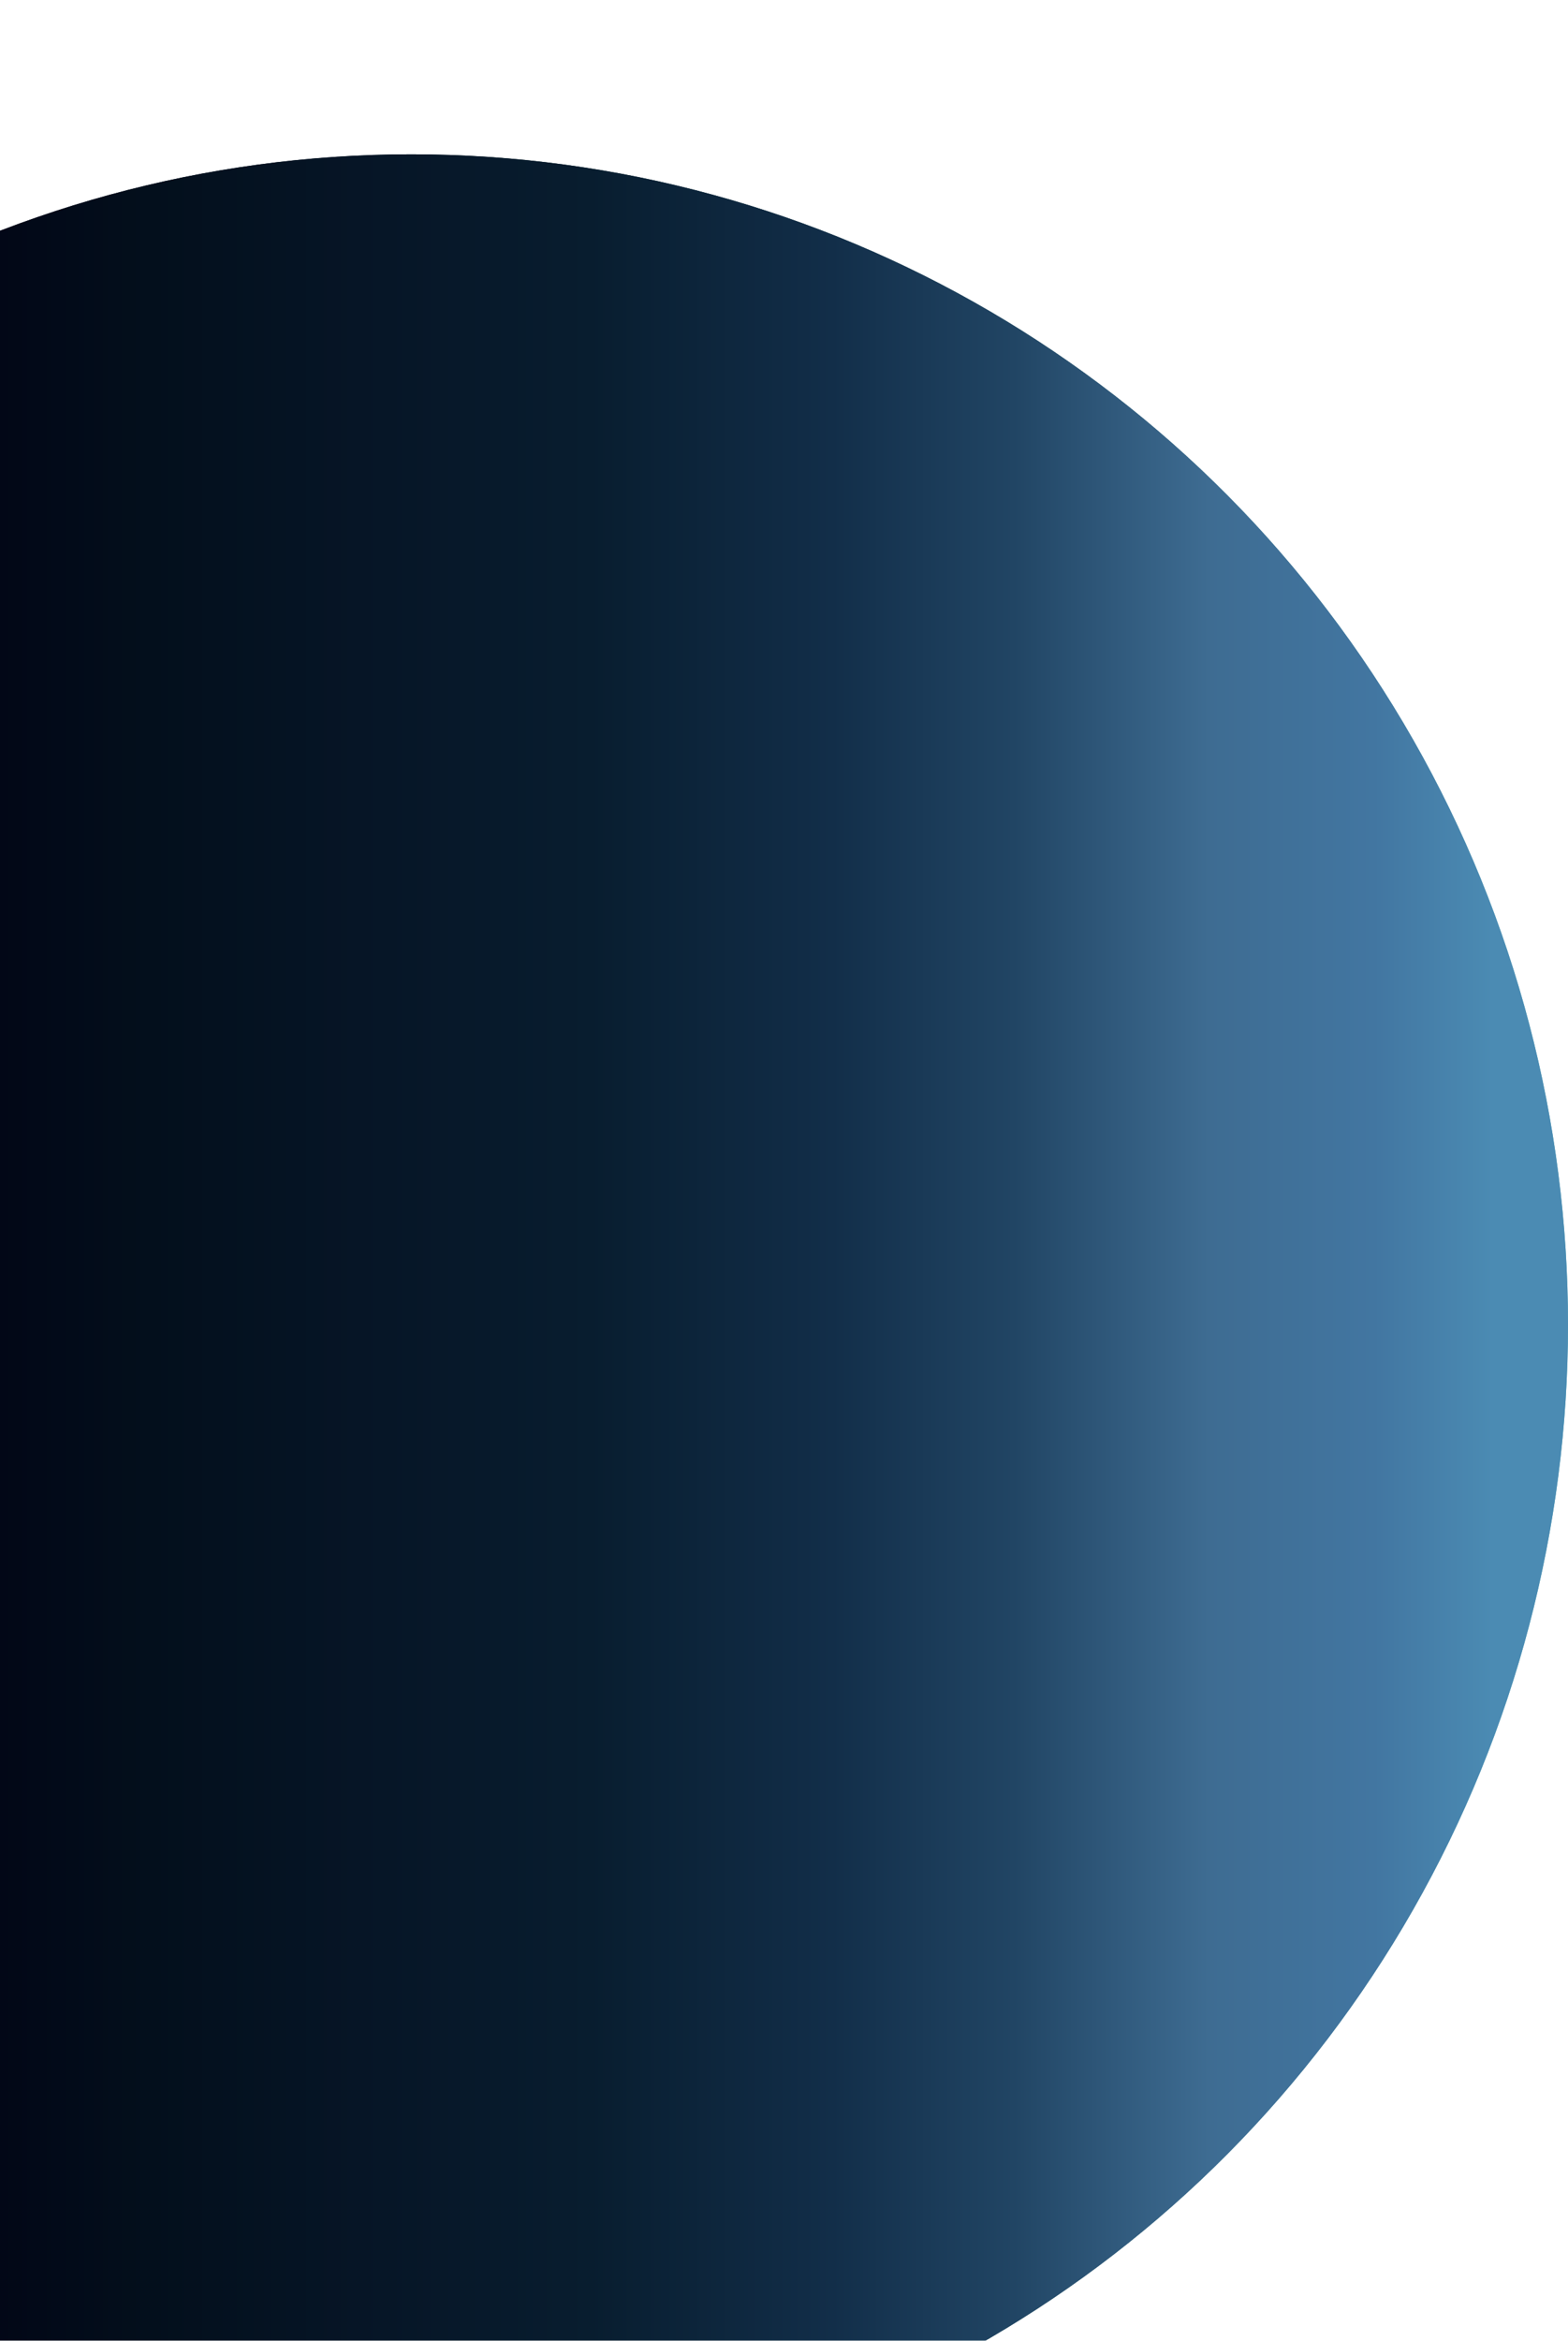 <svg width="61" height="91" viewBox="0 0 61 91" fill="none" xmlns="http://www.w3.org/2000/svg">
<g filter="url(#filter0_i_374_823)">
<ellipse cx="16" cy="45.5" rx="45.5" ry="45" transform="rotate(-90 16 45.5)" fill="url(#paint0_linear_374_823)"/>
<ellipse cx="16" cy="45.5" rx="45.5" ry="45" transform="rotate(-90 16 45.5)" fill="url(#paint1_linear_374_823)"/>
</g>
<defs>
<filter id="filter0_i_374_823" x="-29" y="0" width="90" height="97" filterUnits="userSpaceOnUse" color-interpolation-filters="sRGB">
<feFlood flood-opacity="0" result="BackgroundImageFix"/>
<feBlend mode="normal" in="SourceGraphic" in2="BackgroundImageFix" result="shape"/>
<feColorMatrix in="SourceAlpha" type="matrix" values="0 0 0 0 0 0 0 0 0 0 0 0 0 0 0 0 0 0 127 0" result="hardAlpha"/>
<feOffset dy="6"/>
<feGaussianBlur stdDeviation="5.5"/>
<feComposite in2="hardAlpha" operator="arithmetic" k2="-1" k3="1"/>
<feColorMatrix type="matrix" values="0 0 0 0 1 0 0 0 0 1 0 0 0 0 1 0 0 0 0.25 0"/>
<feBlend mode="normal" in2="shape" result="effect1_innerShadow_374_823"/>
</filter>
<linearGradient id="paint0_linear_374_823" x1="16" y1="14" x2="16" y2="87.575" gradientUnits="userSpaceOnUse">
<stop stop-color="#010314"/>
<stop offset="0.063" stop-color="#010314"/>
<stop offset="0.126" stop-color="#010314"/>
<stop offset="0.21" stop-color="#010314"/>
<stop offset="0.299" stop-color="#010314"/>
<stop offset="0.4" stop-color="#030F1C"/>
<stop offset="0.493" stop-color="#061E26"/>
<stop offset="0.597" stop-color="#082A2F"/>
<stop offset="0.705" stop-color="#124549"/>
<stop offset="0.786" stop-color="#215E64"/>
<stop offset="0.873" stop-color="#3E8C92"/>
<stop offset="0.947" stop-color="#4299A1"/>
<stop offset="1" stop-color="#4BAAB3"/>
</linearGradient>
<linearGradient id="paint1_linear_374_823" x1="16" y1="0.5" x2="16" y2="87.575" gradientUnits="userSpaceOnUse">
<stop stop-color="#010314"/>
<stop offset="0.063" stop-color="#010314"/>
<stop offset="0.126" stop-color="#010314"/>
<stop offset="0.21" stop-color="#010314"/>
<stop offset="0.299" stop-color="#010314"/>
<stop offset="0.4" stop-color="#030F1C"/>
<stop offset="0.493" stop-color="#061526"/>
<stop offset="0.597" stop-color="#081D2F"/>
<stop offset="0.705" stop-color="#122E49"/>
<stop offset="0.786" stop-color="#214564"/>
<stop offset="0.873" stop-color="#3E6C92"/>
<stop offset="0.947" stop-color="#4276A1"/>
<stop offset="1" stop-color="#4B8BB3"/>
</linearGradient>
</defs>
</svg>
